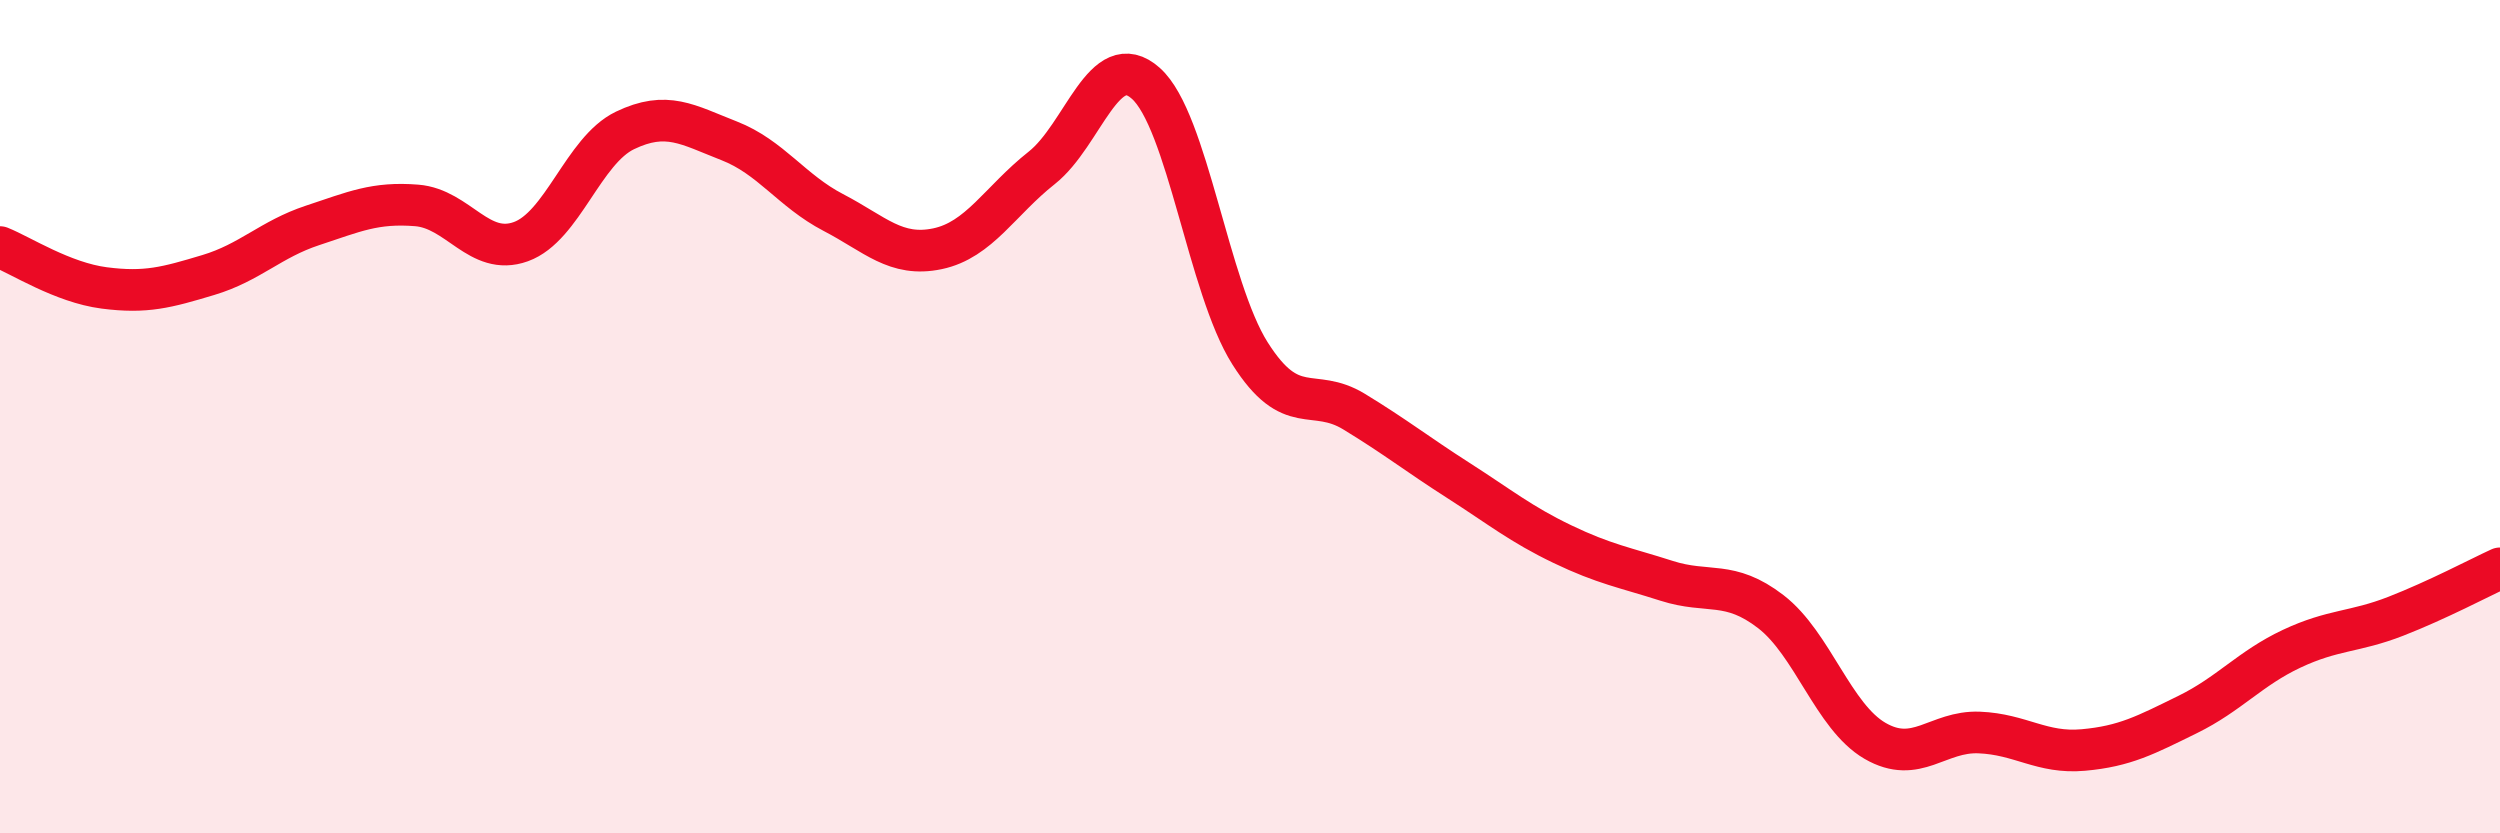 
    <svg width="60" height="20" viewBox="0 0 60 20" xmlns="http://www.w3.org/2000/svg">
      <path
        d="M 0,5.93 C 0.5,6.13 1.5,6.78 2.5,6.91 C 3.5,7.04 4,6.9 5,6.6 C 6,6.3 6.5,5.74 7.5,5.41 C 8.5,5.08 9,4.85 10,4.93 C 11,5.01 11.5,6.16 12.5,5.8 C 13.5,5.44 14,3.61 15,3.13 C 16,2.65 16.5,2.99 17.5,3.38 C 18.5,3.77 19,4.58 20,5.1 C 21,5.62 21.5,6.18 22.5,5.97 C 23.5,5.76 24,4.82 25,4.03 C 26,3.24 26.5,1.11 27.5,2 C 28.5,2.89 29,6.9 30,8.48 C 31,10.06 31.5,9.27 32.5,9.88 C 33.5,10.49 34,10.89 35,11.53 C 36,12.17 36.5,12.58 37.5,13.06 C 38.5,13.54 39,13.62 40,13.94 C 41,14.26 41.5,13.91 42.5,14.68 C 43.5,15.45 44,17.2 45,17.78 C 46,18.36 46.5,17.54 47.5,17.58 C 48.5,17.62 49,18.09 50,18 C 51,17.91 51.5,17.64 52.5,17.15 C 53.5,16.66 54,16.04 55,15.57 C 56,15.1 56.5,15.18 57.5,14.79 C 58.5,14.4 59.5,13.87 60,13.64L60 20L0 20Z"
        fill="#EB0A25"
        opacity="0.1"
        stroke-linecap="round"
        stroke-linejoin="round"
      />
      <path
        d="M 0,5.93 C 0.5,6.13 1.5,6.78 2.5,6.91 C 3.5,7.04 4,6.9 5,6.6 C 6,6.3 6.5,5.74 7.5,5.41 C 8.5,5.08 9,4.85 10,4.93 C 11,5.01 11.5,6.16 12.5,5.8 C 13.5,5.44 14,3.61 15,3.13 C 16,2.65 16.5,2.99 17.5,3.38 C 18.5,3.77 19,4.58 20,5.1 C 21,5.62 21.5,6.18 22.5,5.97 C 23.5,5.76 24,4.82 25,4.03 C 26,3.24 26.5,1.11 27.5,2 C 28.5,2.89 29,6.9 30,8.48 C 31,10.06 31.5,9.27 32.5,9.88 C 33.5,10.49 34,10.89 35,11.53 C 36,12.17 36.5,12.58 37.5,13.06 C 38.5,13.54 39,13.62 40,13.94 C 41,14.26 41.5,13.91 42.5,14.68 C 43.5,15.45 44,17.2 45,17.78 C 46,18.36 46.5,17.54 47.5,17.58 C 48.5,17.62 49,18.09 50,18 C 51,17.91 51.5,17.64 52.5,17.15 C 53.5,16.66 54,16.04 55,15.57 C 56,15.1 56.5,15.18 57.5,14.79 C 58.5,14.4 59.5,13.87 60,13.64"
        stroke="#EB0A25"
        stroke-width="1"
        fill="none"
        stroke-linecap="round"
        stroke-linejoin="round"
      />
    </svg>
  